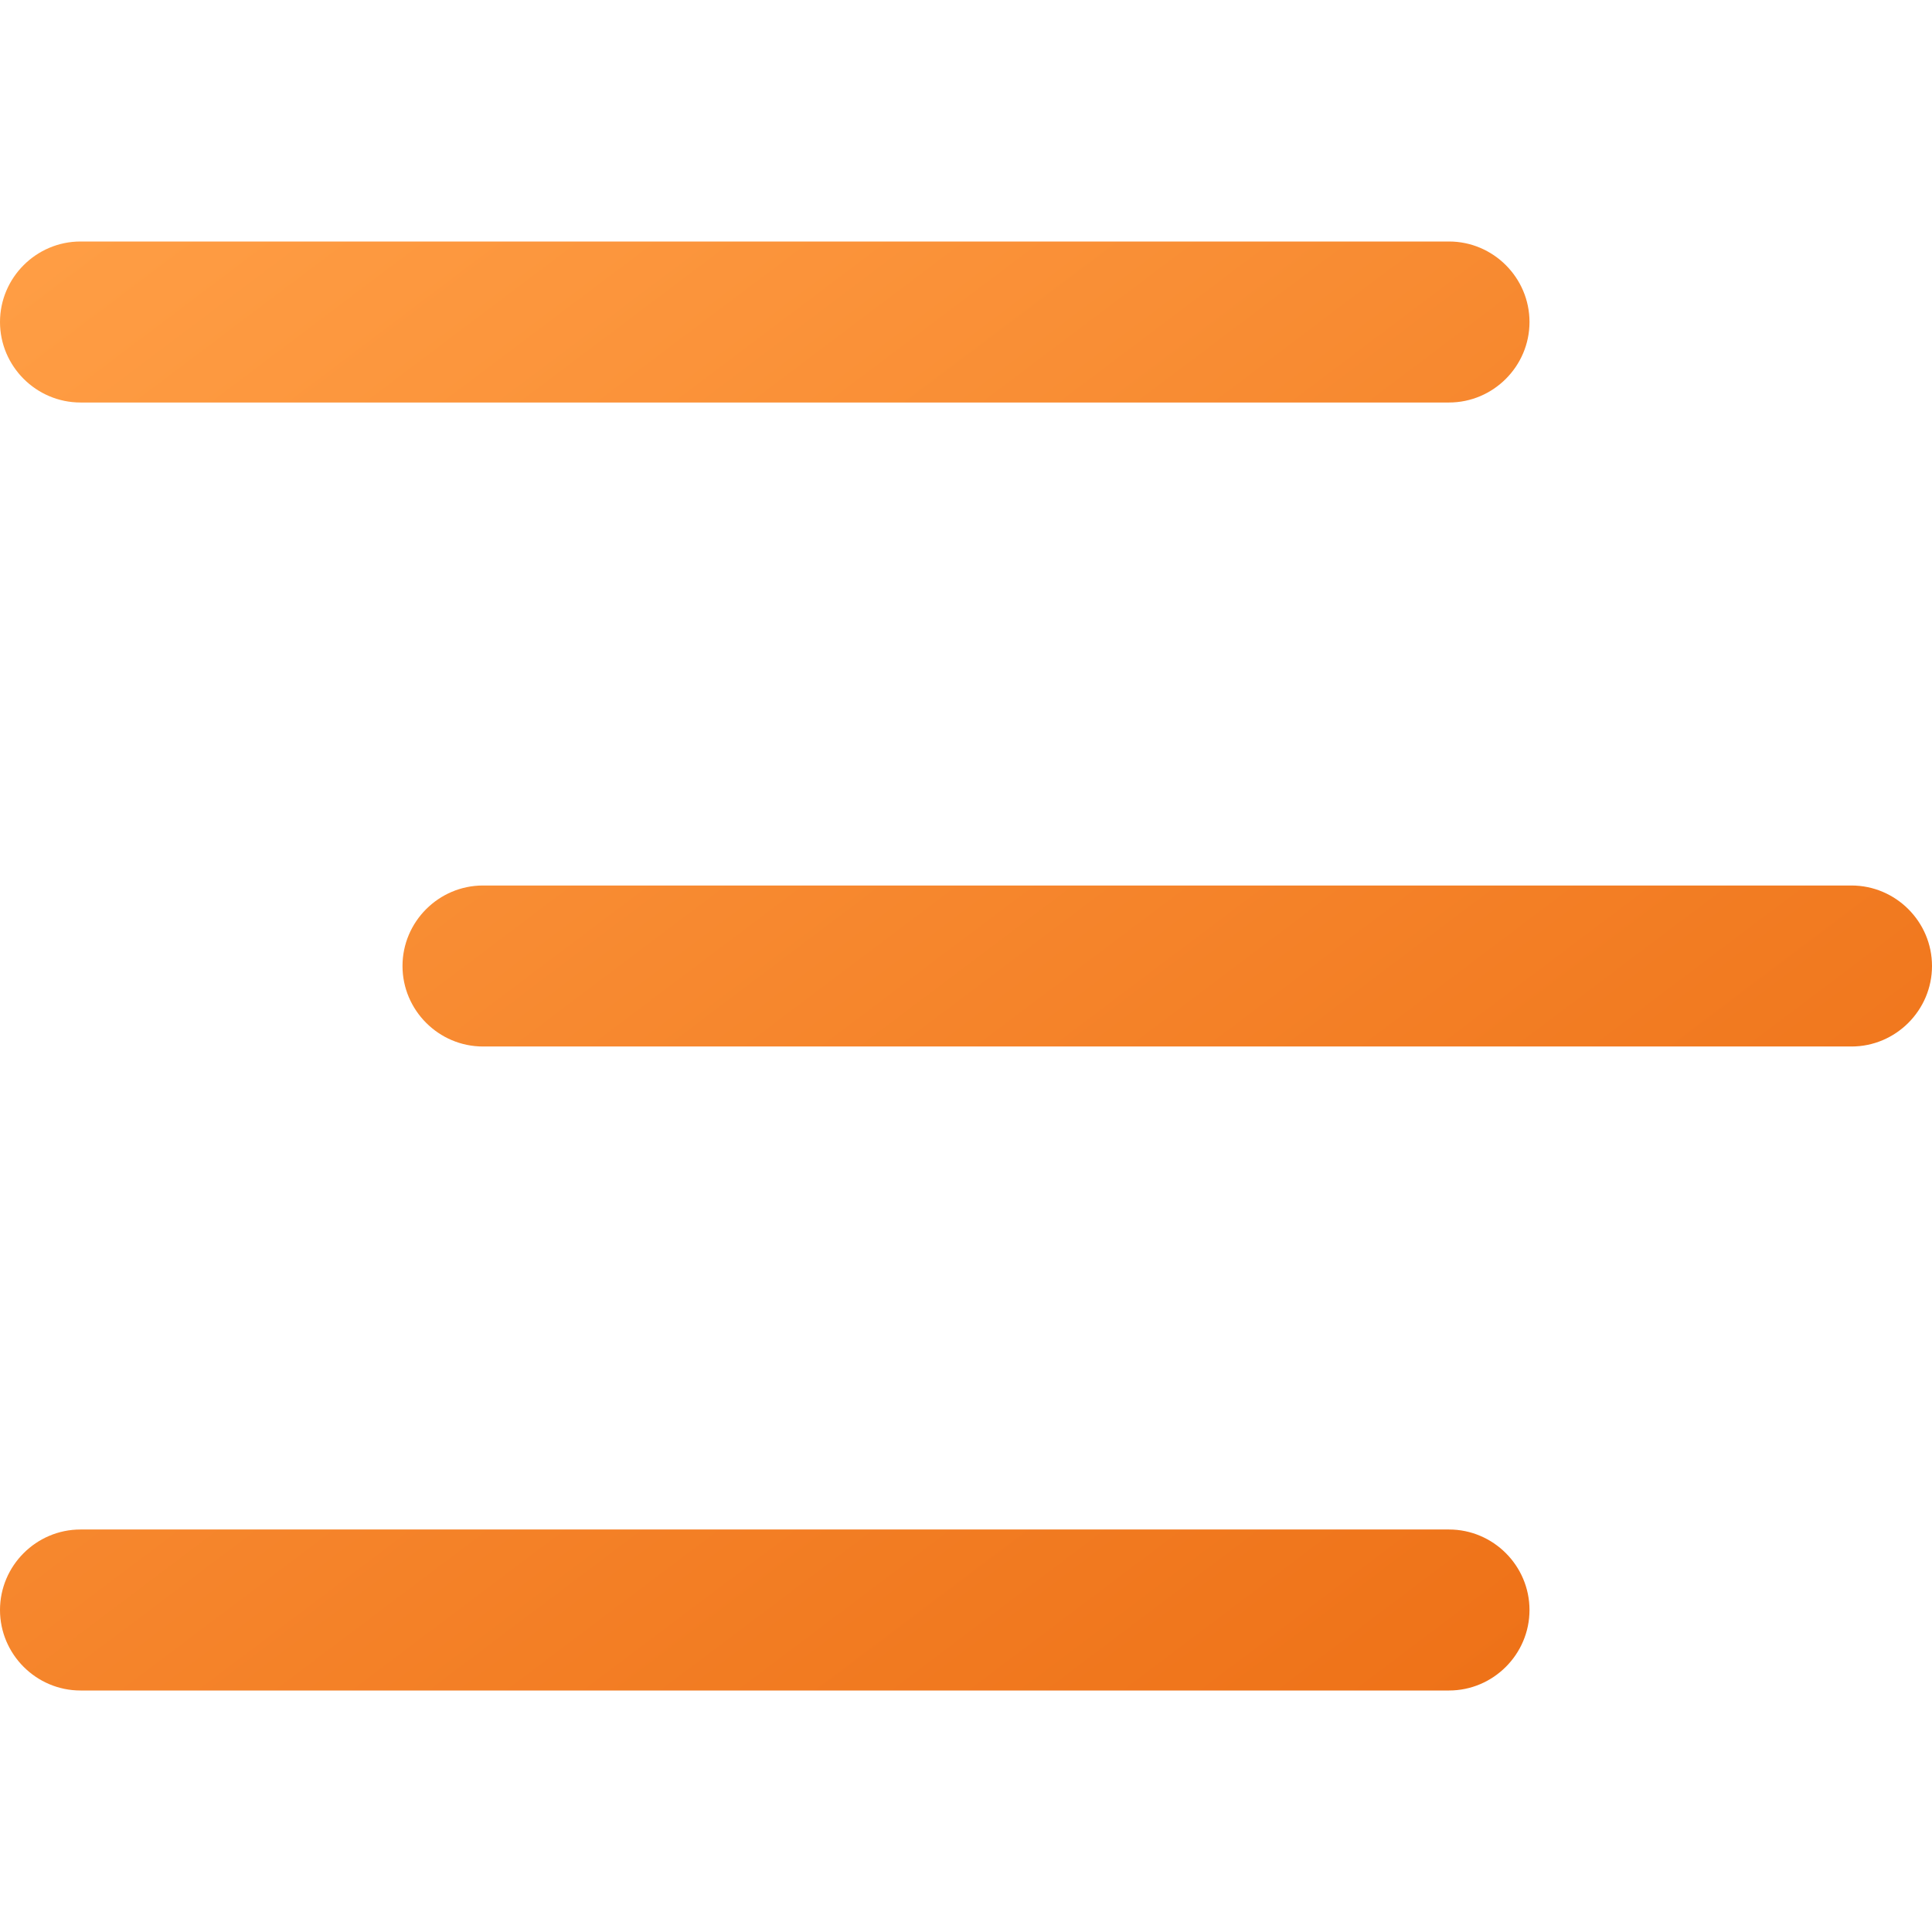 <?xml version="1.0" encoding="UTF-8"?> <svg xmlns="http://www.w3.org/2000/svg" width="512" height="512" viewBox="0 0 512 512" fill="none"><path d="M0 85.333C0 73.6 9.6 64 21.333 64H384C395.733 64 405.333 73.6 405.333 85.333C405.333 97.067 395.733 106.667 384 106.667H21.333C9.6 106.667 0 97.067 0 85.333ZM384 405.333H21.333C9.6 405.333 0 414.933 0 426.667C0 438.4 9.6 448 21.333 448H384C395.733 448 405.333 438.4 405.333 426.667C405.333 414.933 395.733 405.333 384 405.333ZM490.667 234.667H128C116.267 234.667 106.667 244.267 106.667 256C106.667 267.733 116.267 277.333 128 277.333H490.667C502.4 277.333 512 267.733 512 256C512 244.267 502.4 234.667 490.667 234.667Z" fill="url(#paint0_linear_1432_227)"></path><defs><linearGradient id="paint0_linear_1432_227" x1="0" y1="64" x2="369.986" y2="555.01" gradientUnits="userSpaceOnUse"><stop stop-color="#FF9E45"></stop><stop offset="1" stop-color="#EC6C12"></stop></linearGradient></defs></svg> 